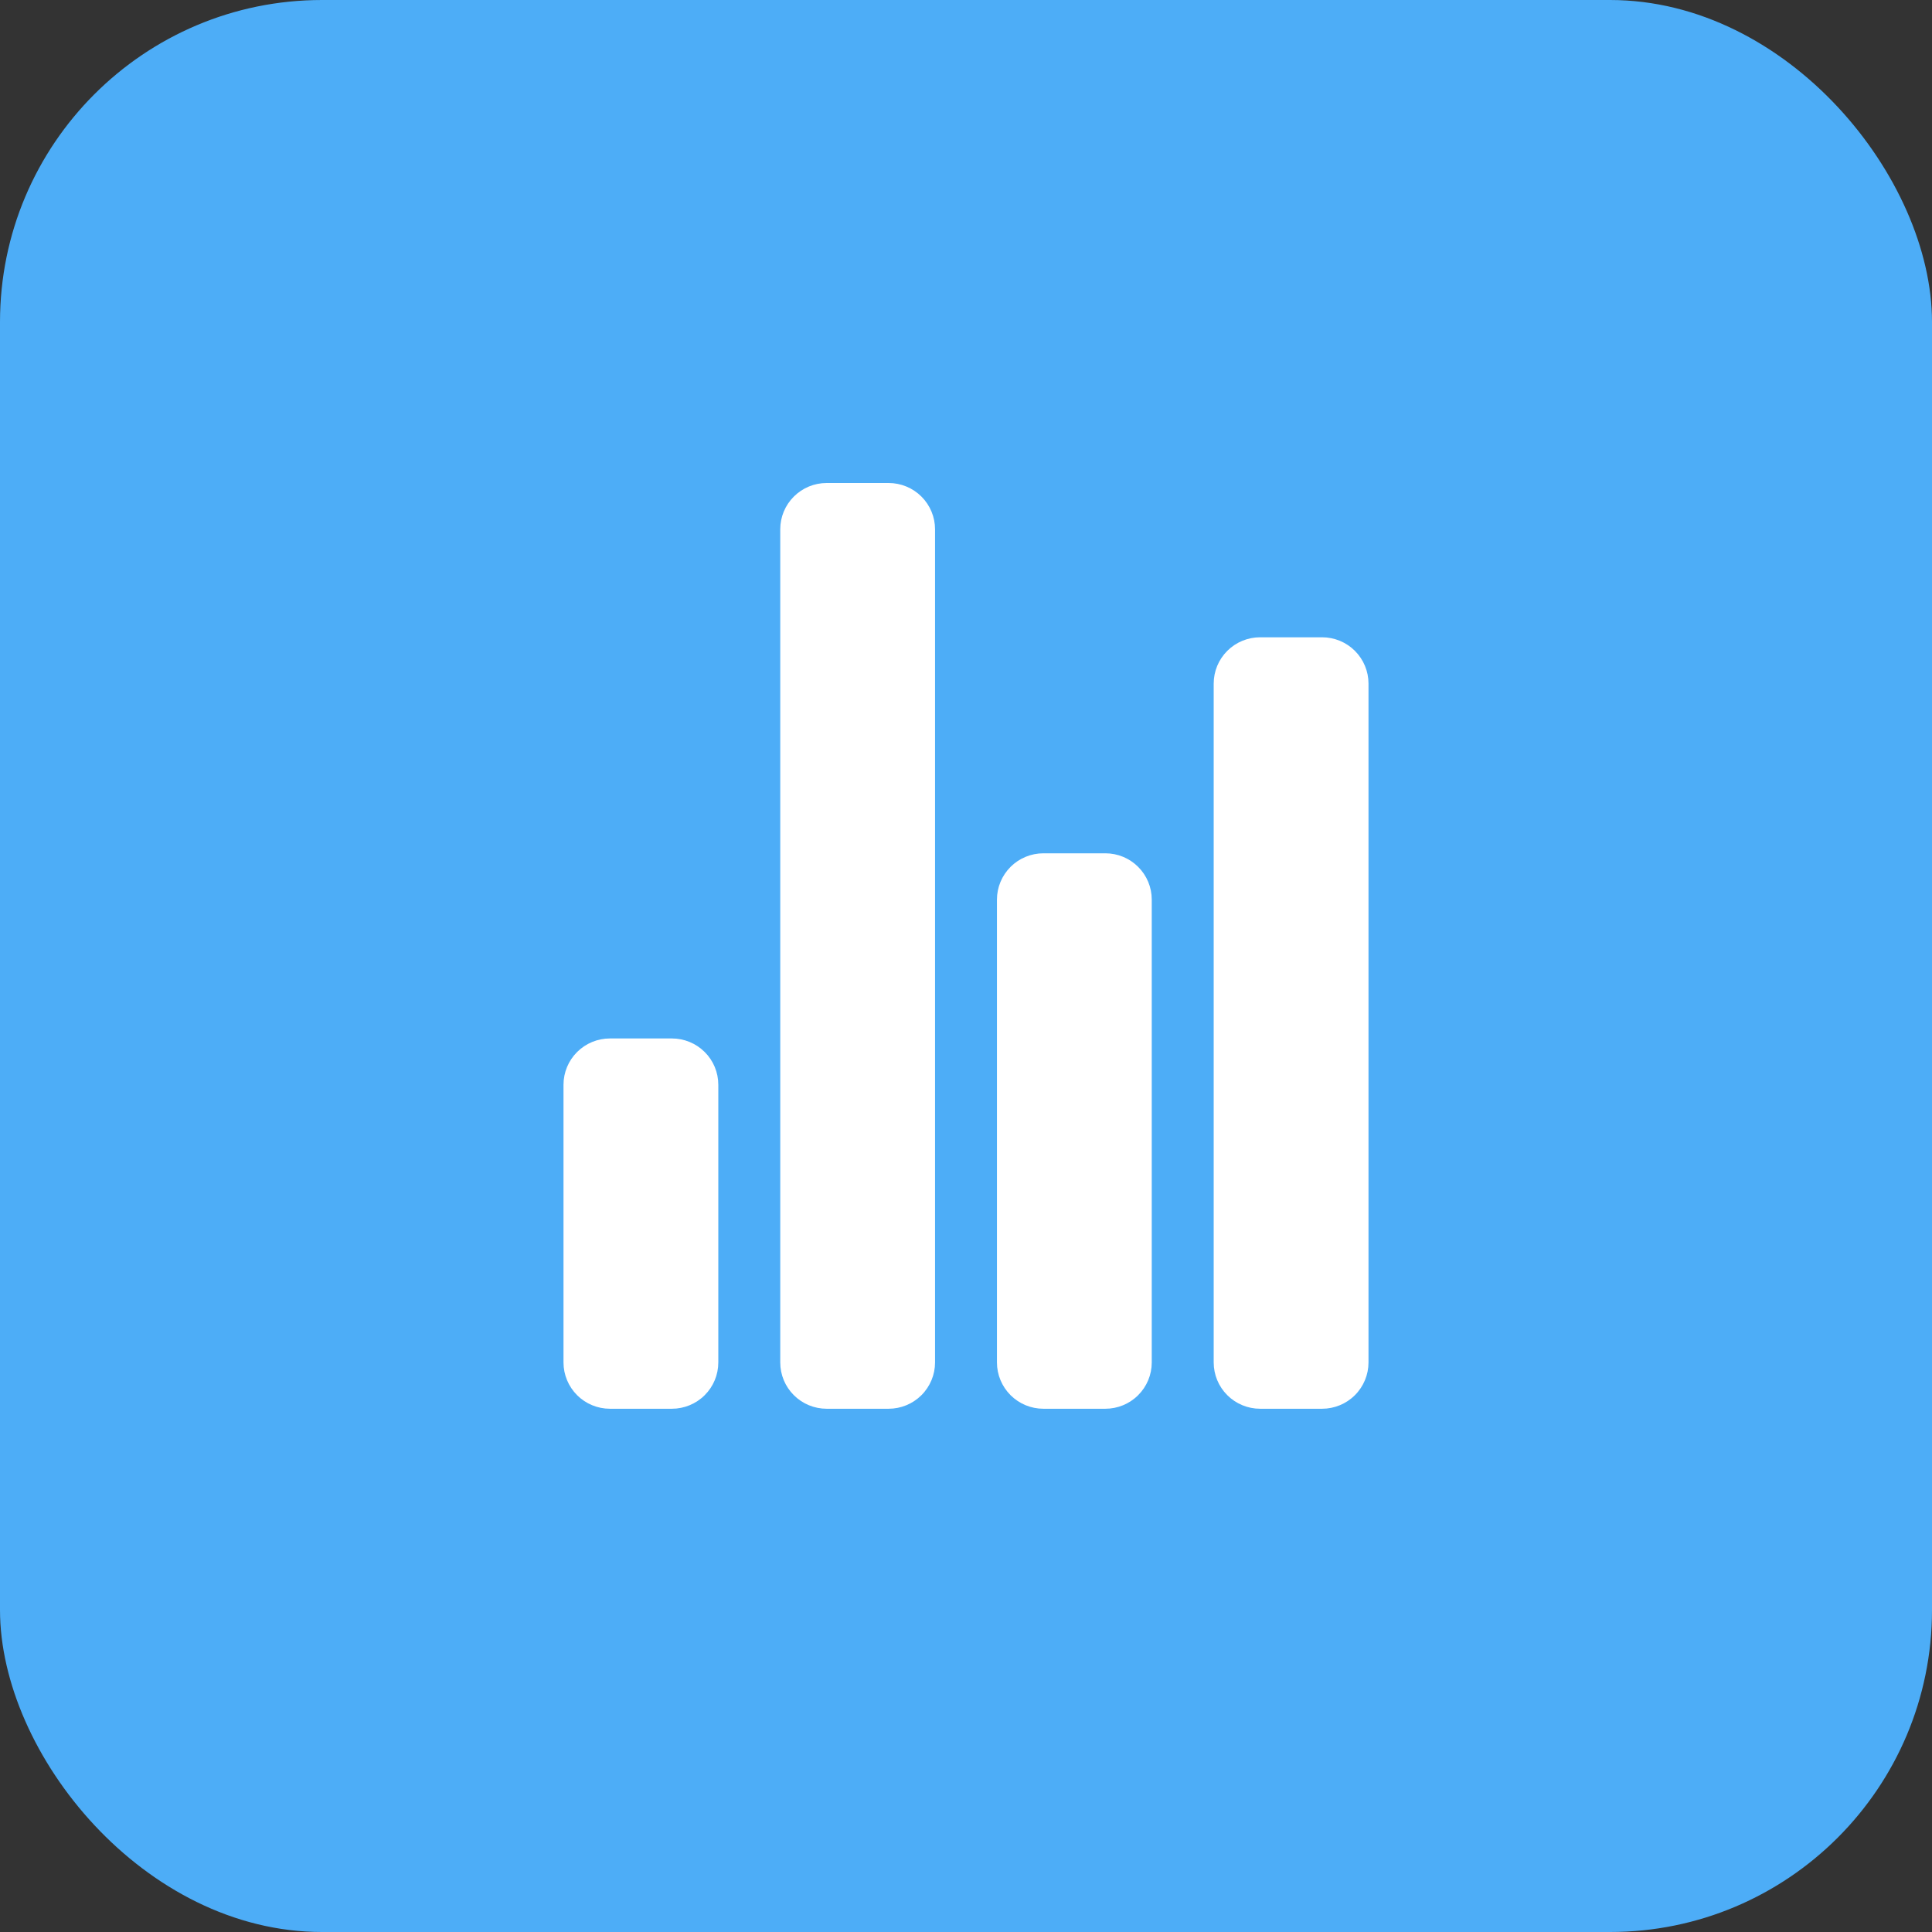 <svg width="48" height="48" viewBox="0 0 48 48" fill="none" xmlns="http://www.w3.org/2000/svg">
<rect x="0" y="0" width="48" height="48" fill="#333333" stroke="none"/>
<rect width="48" height="48" rx="8" fill="#4DADF7"/>
<path d="M16.692 35H15.154C14.848 35 14.554 34.879 14.338 34.663C14.122 34.447 14 34.155 14 33.85V26.95C14 26.645 14.122 26.352 14.338 26.137C14.554 25.921 14.848 25.8 15.154 25.8H16.692C16.998 25.8 17.292 25.921 17.508 26.137C17.725 26.352 17.846 26.645 17.846 26.95V33.85C17.846 34.155 17.725 34.447 17.508 34.663C17.292 34.879 16.998 35 16.692 35ZM27.462 35H25.923C25.617 35 25.324 34.879 25.107 34.663C24.891 34.447 24.769 34.155 24.769 33.85V22.35C24.769 22.045 24.891 21.753 25.107 21.537C25.324 21.321 25.617 21.2 25.923 21.2H27.462C27.768 21.2 28.061 21.321 28.277 21.537C28.494 21.753 28.615 22.045 28.615 22.35V33.85C28.615 34.155 28.494 34.447 28.277 34.663C28.061 34.879 27.768 35 27.462 35ZM32.846 35H31.308C31.002 35 30.708 34.879 30.492 34.663C30.275 34.447 30.154 34.155 30.154 33.85V16.983C30.154 16.678 30.275 16.386 30.492 16.17C30.708 15.954 31.002 15.833 31.308 15.833H32.846C33.152 15.833 33.446 15.954 33.662 16.17C33.878 16.386 34 16.678 34 16.983V33.85C34 34.155 33.878 34.447 33.662 34.663C33.446 34.879 33.152 35 32.846 35ZM22.077 35H20.538C20.232 35 19.939 34.879 19.723 34.663C19.506 34.447 19.385 34.155 19.385 33.85V13.15C19.385 12.845 19.506 12.553 19.723 12.337C19.939 12.121 20.232 12 20.538 12H22.077C22.383 12 22.676 12.121 22.893 12.337C23.109 12.553 23.231 12.845 23.231 13.15V33.85C23.231 34.155 23.109 34.447 22.893 34.663C22.676 34.879 22.383 35 22.077 35Z" fill="white"/>
</svg>
